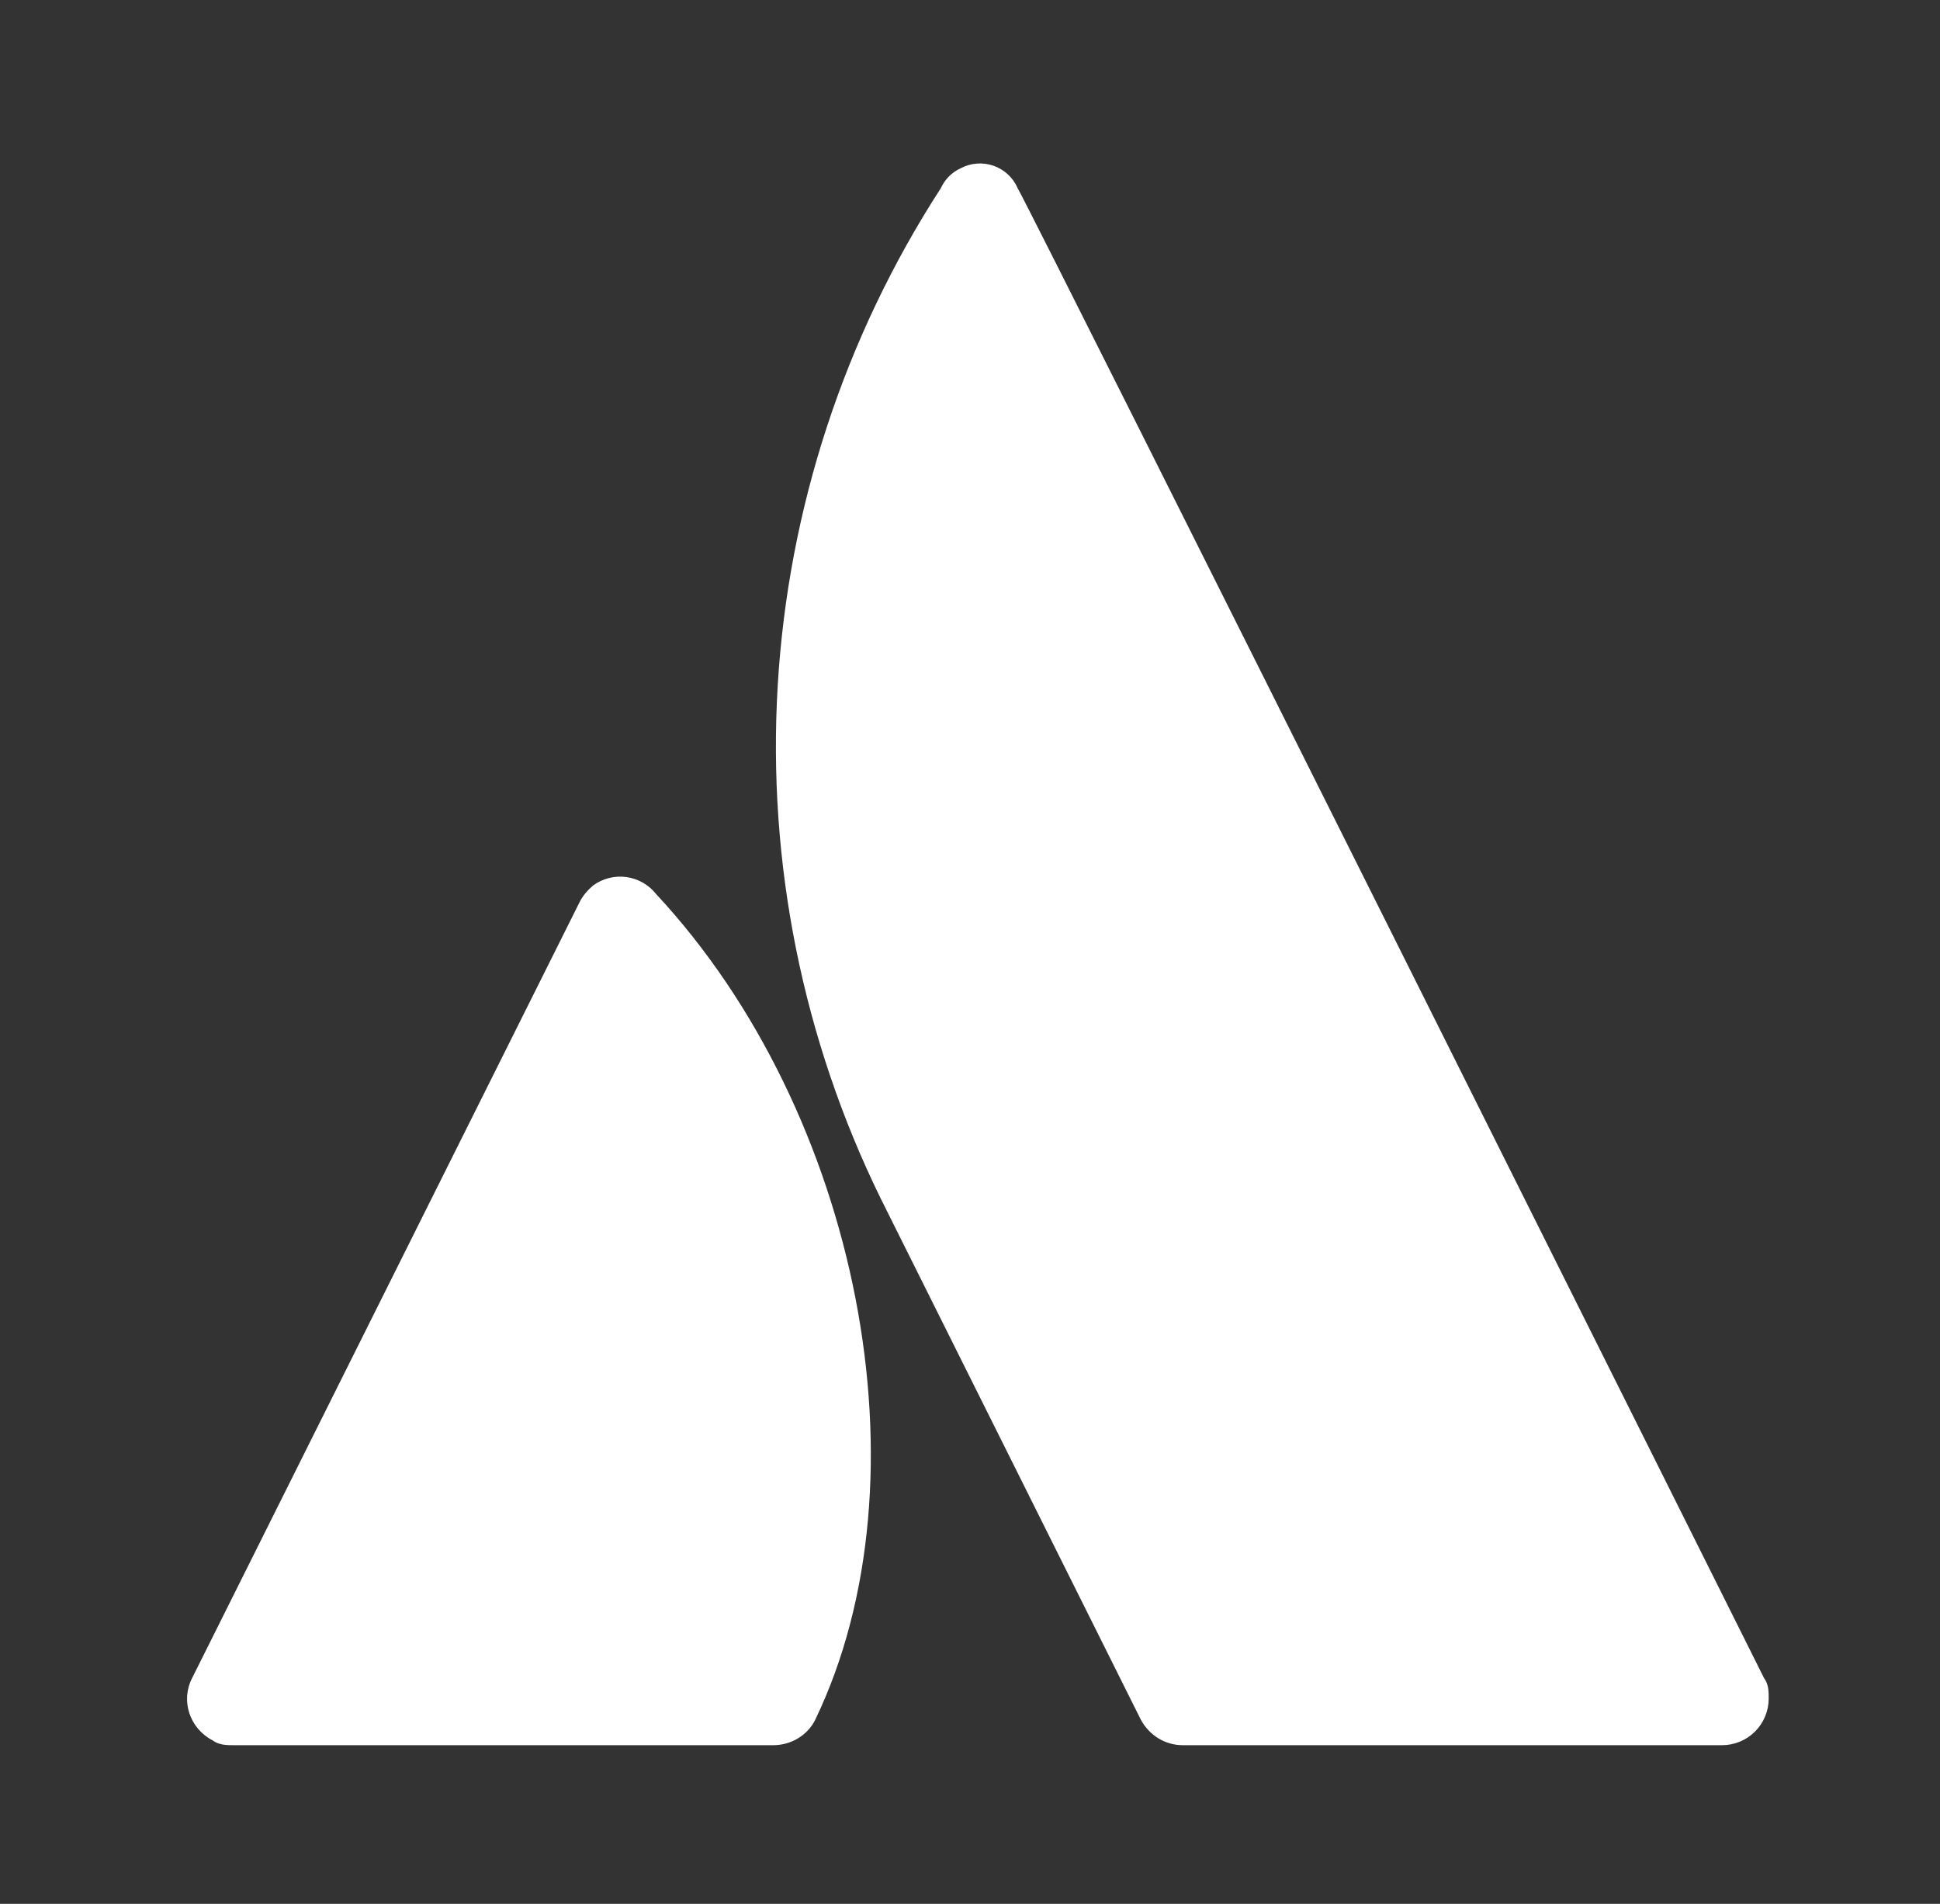 <svg width='53' height='52' viewBox='0 0 53 52' fill='none' xmlns='http://www.w3.org/2000/svg'><rect x="0" y="0" width="53" height="52" fill="#333333" stroke="none"/><path d='M17.929 24.424C17.728 24.168 17.436 24 17.113 23.955C16.791 23.911 16.463 23.994 16.201 24.187C16.05 24.316 15.92 24.468 15.834 24.64L5.25 45.83C4.926 46.456 5.185 47.212 5.811 47.536C5.984 47.666 6.2 47.666 6.394 47.666H21.126C21.601 47.666 22.055 47.407 22.27 46.975C25.446 40.387 23.48 30.386 17.929 24.424ZM25.705 5.136C23.071 9.203 21.535 13.884 21.247 18.722C20.959 23.559 21.93 28.389 24.063 32.74L31.17 46.975C31.407 47.407 31.839 47.666 32.315 47.666H47.046C47.384 47.666 47.708 47.532 47.947 47.293C48.186 47.054 48.32 46.73 48.32 46.392C48.32 46.197 48.32 46.003 48.191 45.83C48.191 45.83 28.362 6.129 27.8 5.136C27.738 4.994 27.647 4.867 27.534 4.762C27.42 4.657 27.286 4.577 27.14 4.526C26.994 4.476 26.839 4.456 26.685 4.468C26.531 4.479 26.381 4.523 26.245 4.596C26.007 4.704 25.813 4.898 25.705 5.136Z' fill='white'/></svg>